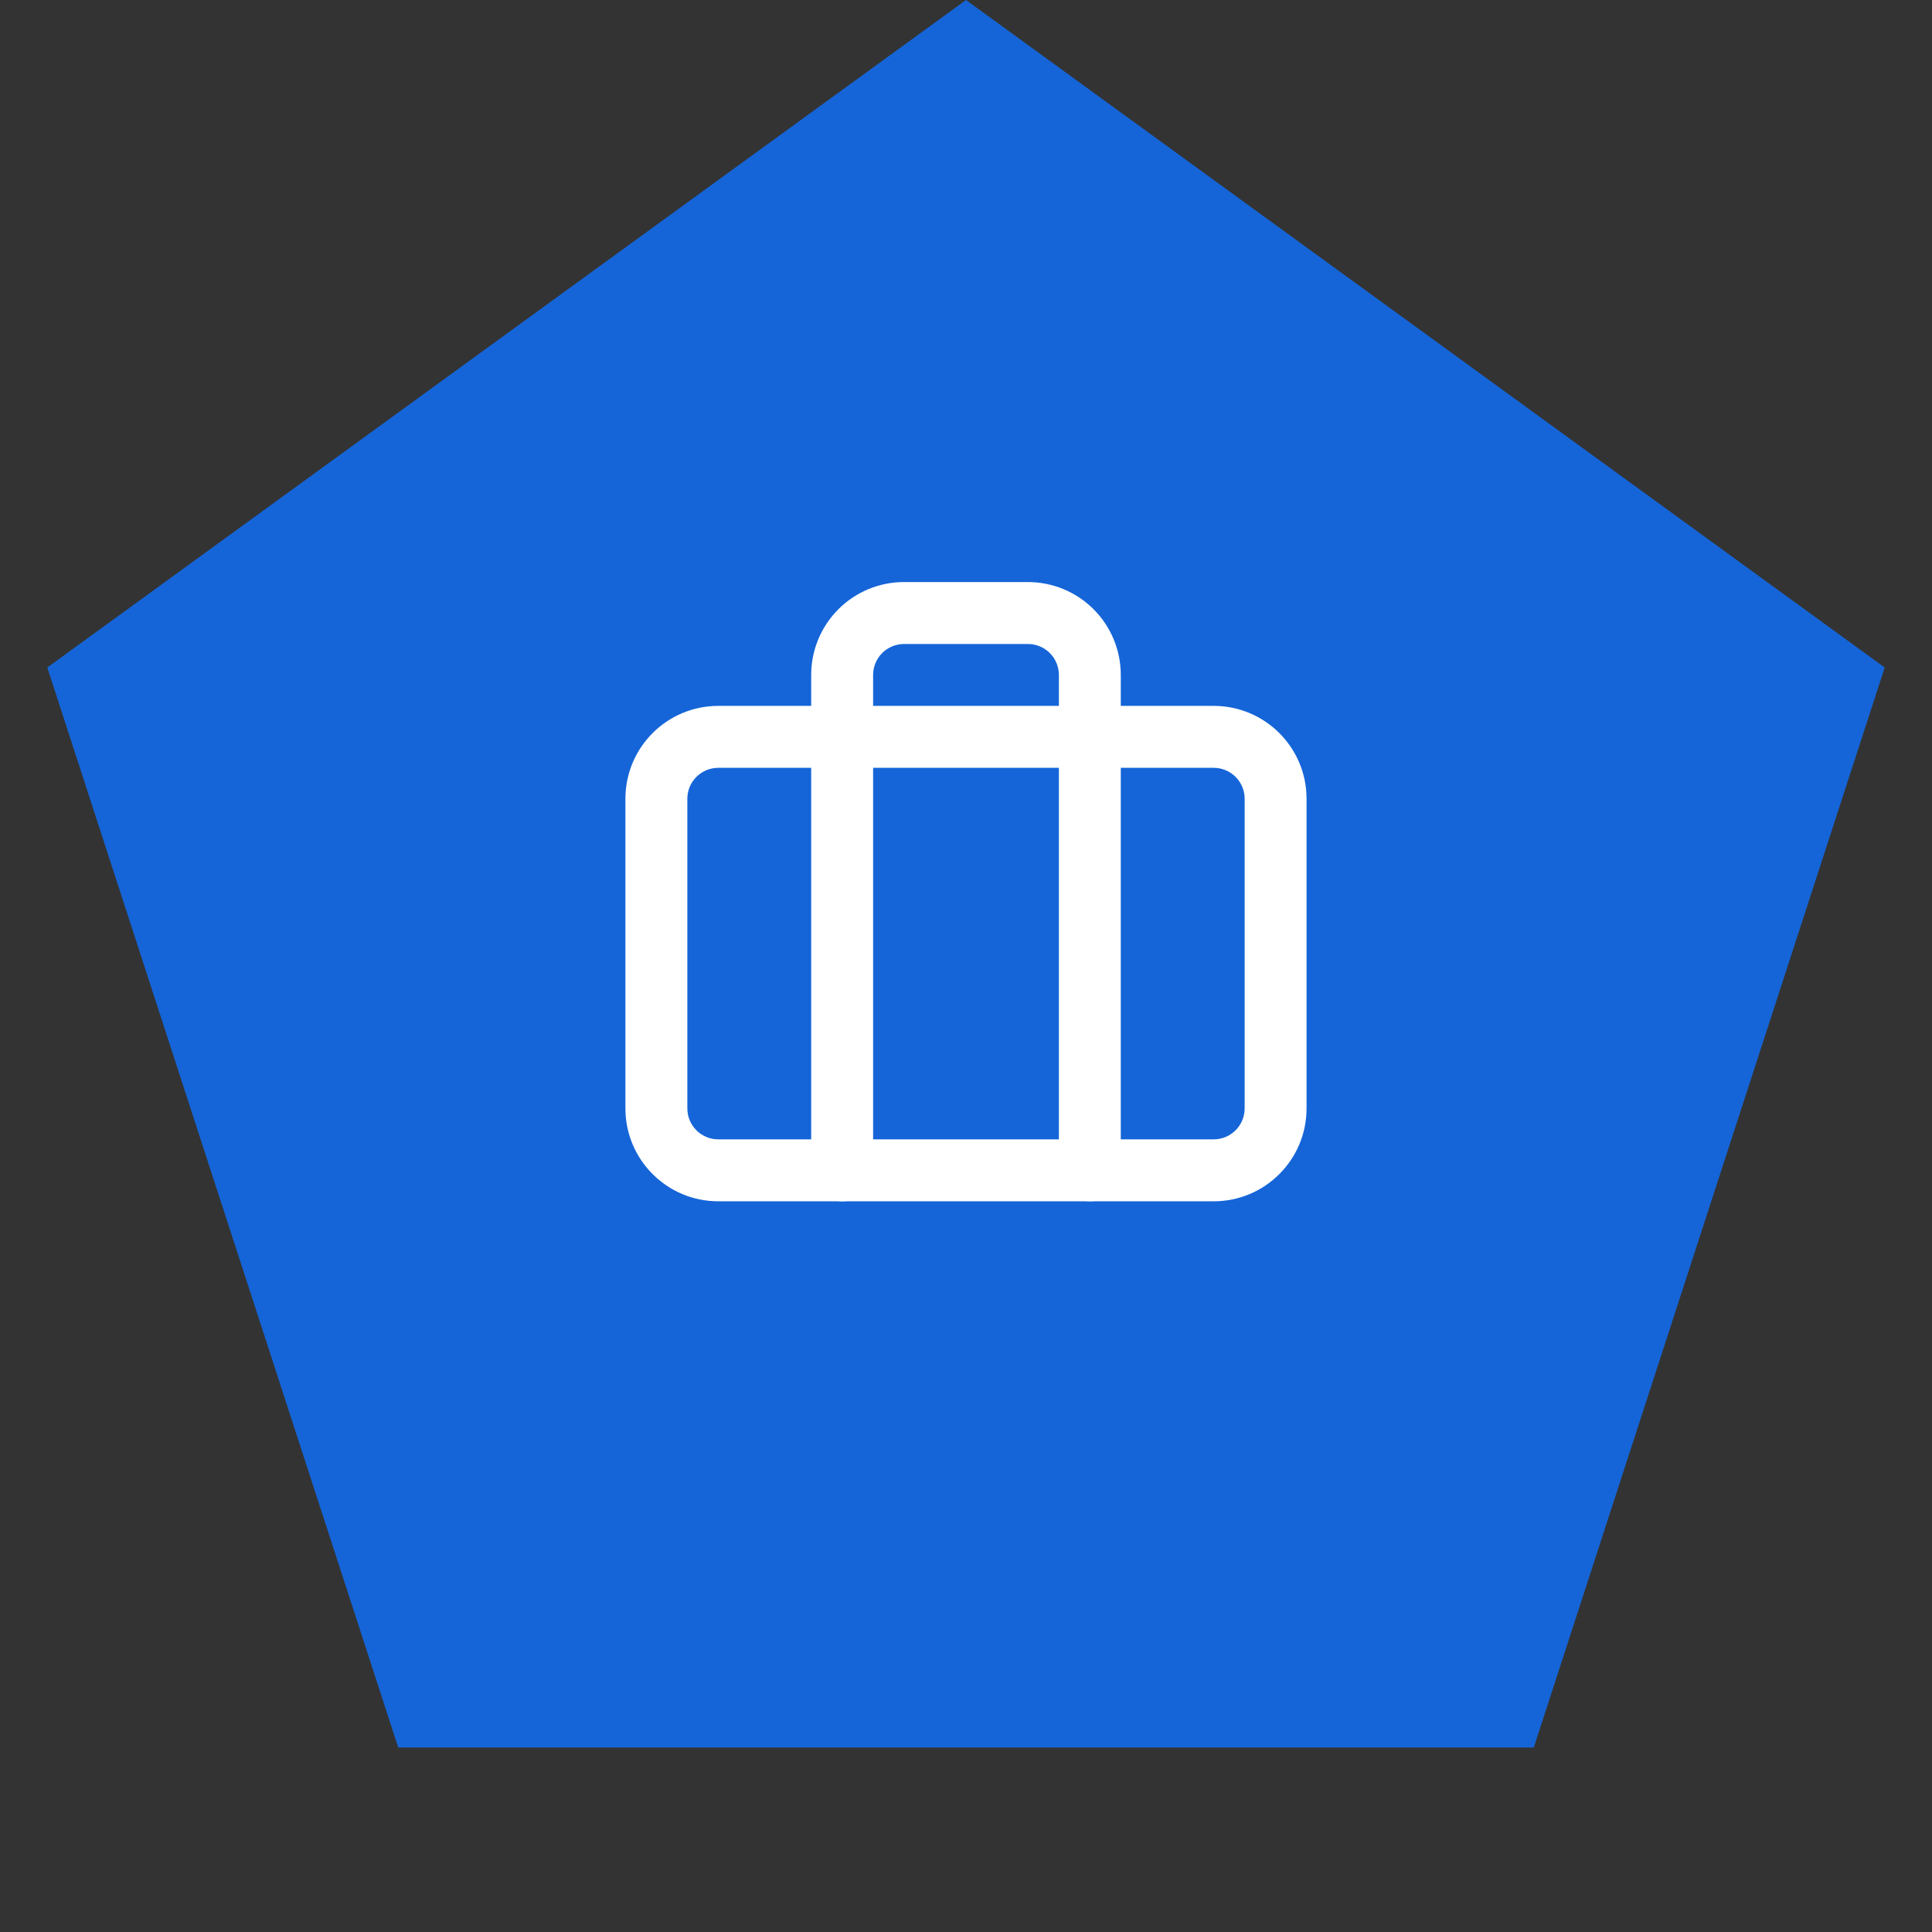 <svg width="52" height="52" viewBox="0 0 52 52" fill="none" xmlns="http://www.w3.org/2000/svg">
<rect x="0" y="0" width="52" height="52" fill="#333333" stroke="none"/>
<path d="M26 0L50.727 17.966L41.282 47.034H10.718L1.273 17.966L26 0Z" fill="#1565D8"/>
<path fill-rule="evenodd" clip-rule="evenodd" d="M19.333 20.666C18.873 20.666 18.5 21.039 18.5 21.499V29.833C18.5 30.293 18.873 30.666 19.333 30.666H32.666C33.127 30.666 33.5 30.293 33.5 29.833V21.499C33.5 21.039 33.127 20.666 32.666 20.666H19.333ZM16.833 21.499C16.833 20.119 17.952 18.999 19.333 18.999H32.666C34.047 18.999 35.166 20.119 35.166 21.499V29.833C35.166 31.213 34.047 32.333 32.666 32.333H19.333C17.952 32.333 16.833 31.213 16.833 29.833V21.499Z" fill="white"/>
<path fill-rule="evenodd" clip-rule="evenodd" d="M22.565 16.398C23.034 15.929 23.67 15.666 24.333 15.666H27.666C28.329 15.666 28.965 15.929 29.434 16.398C29.903 16.867 30.166 17.503 30.166 18.166V31.499C30.166 31.96 29.793 32.333 29.333 32.333C28.873 32.333 28.5 31.96 28.5 31.499V18.166C28.5 17.945 28.412 17.733 28.256 17.577C28.099 17.421 27.887 17.333 27.666 17.333H24.333C24.112 17.333 23.9 17.421 23.744 17.577C23.587 17.733 23.5 17.945 23.5 18.166V31.499C23.5 31.96 23.127 32.333 22.666 32.333C22.206 32.333 21.833 31.96 21.833 31.499V18.166C21.833 17.503 22.096 16.867 22.565 16.398Z" fill="white"/>
</svg>
